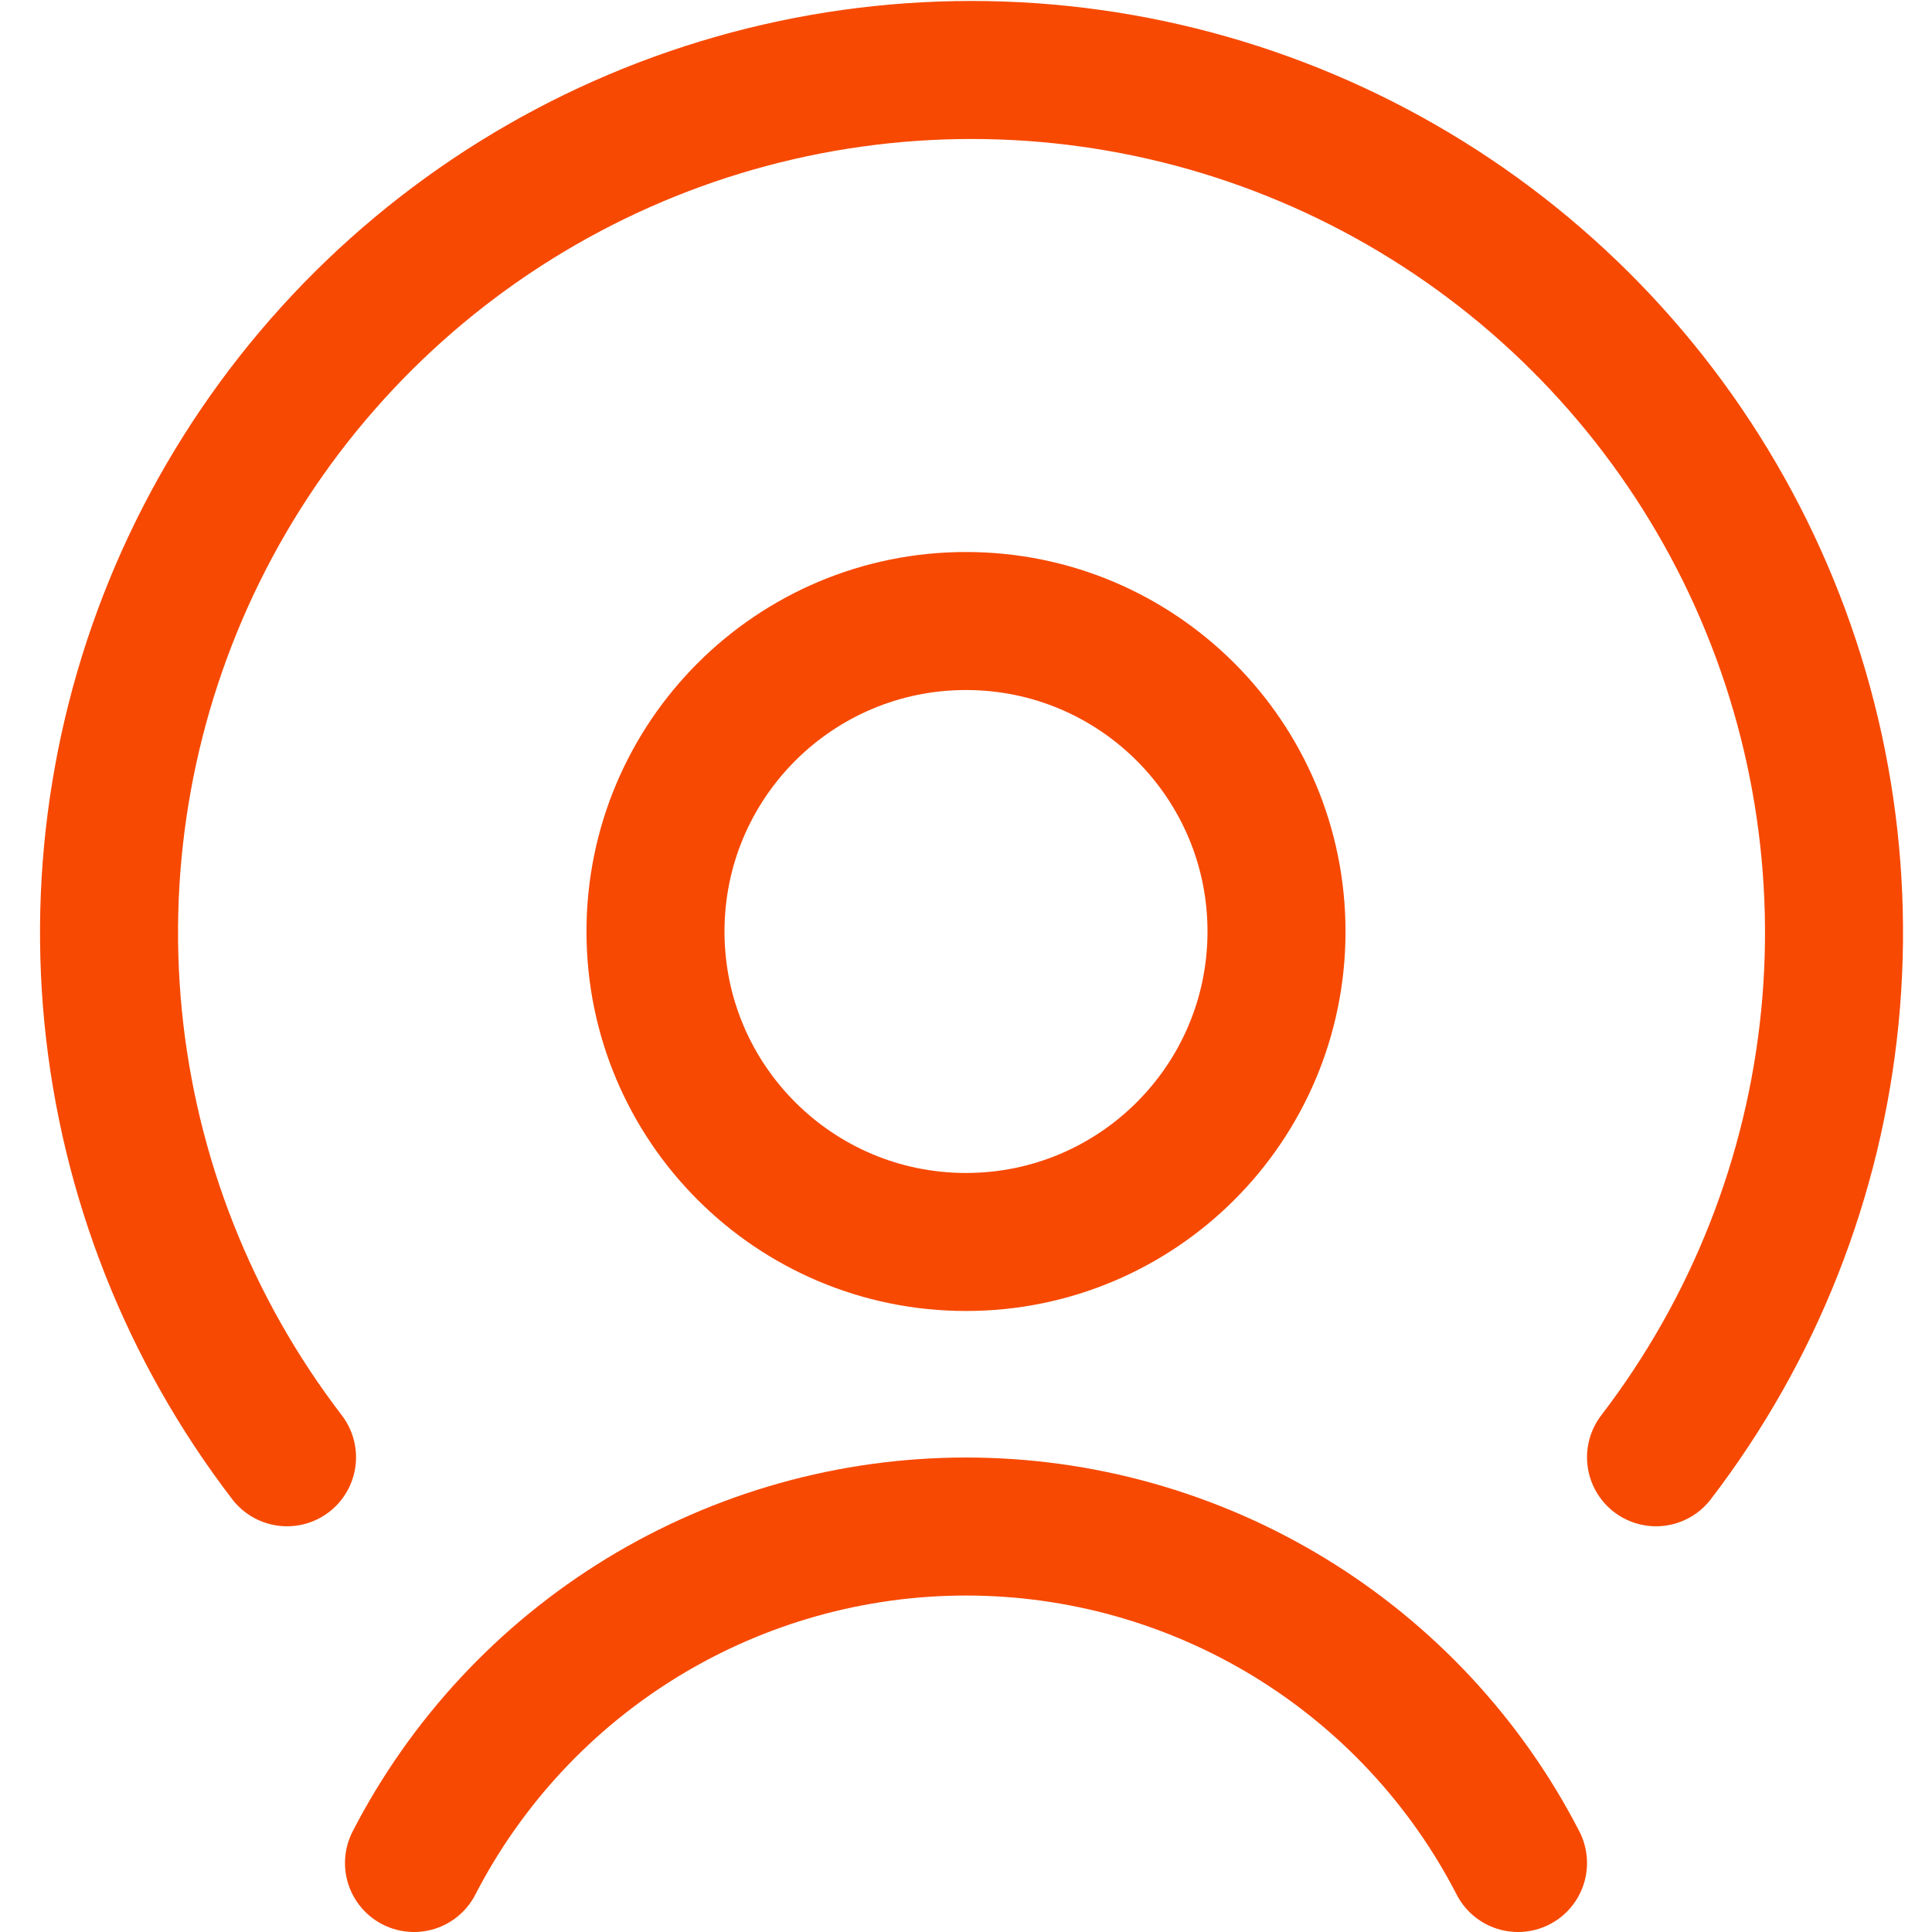 <svg width="32" height="32" viewBox="0 0 32 32" fill="none" xmlns="http://www.w3.org/2000/svg">
<g clip-path="url(#clip0_20964_2080)">
<path d="M16 20.571C18.84 20.571 21.143 18.269 21.143 15.429C21.143 12.588 18.84 10.286 16 10.286C13.16 10.286 10.857 12.588 10.857 15.429C10.857 18.269 13.16 20.571 16 20.571Z" stroke="#F74902" stroke-width="2.286" stroke-linecap="round" stroke-linejoin="round"/>
<path d="M25.143 30.857C24.278 29.178 22.967 27.77 21.354 26.787C19.741 25.804 17.889 25.284 16 25.284C14.111 25.284 12.259 25.804 10.646 26.787C9.034 27.77 7.723 29.178 6.857 30.857" stroke="#F74902" stroke-width="2.286" stroke-linecap="round" stroke-linejoin="round"/>
<path d="M27.429 24.137C29.051 22.021 30.048 19.494 30.309 16.841C30.569 14.188 30.082 11.515 28.903 9.124C27.723 6.733 25.898 4.72 23.634 3.313C21.37 1.905 18.757 1.159 16.091 1.159C13.426 1.159 10.813 1.905 8.549 3.313C6.285 4.72 4.46 6.733 3.28 9.124C2.101 11.515 1.614 14.188 1.874 16.841C2.135 19.494 3.132 22.021 4.754 24.137" stroke="#F74902" stroke-width="2.286" stroke-linecap="round" stroke-linejoin="round"/>
</g>
<defs>
<clipPath id="clip0_20964_2080">
<rect width="32" height="32" fill="white"/>
</clipPath>
</defs>
</svg>
